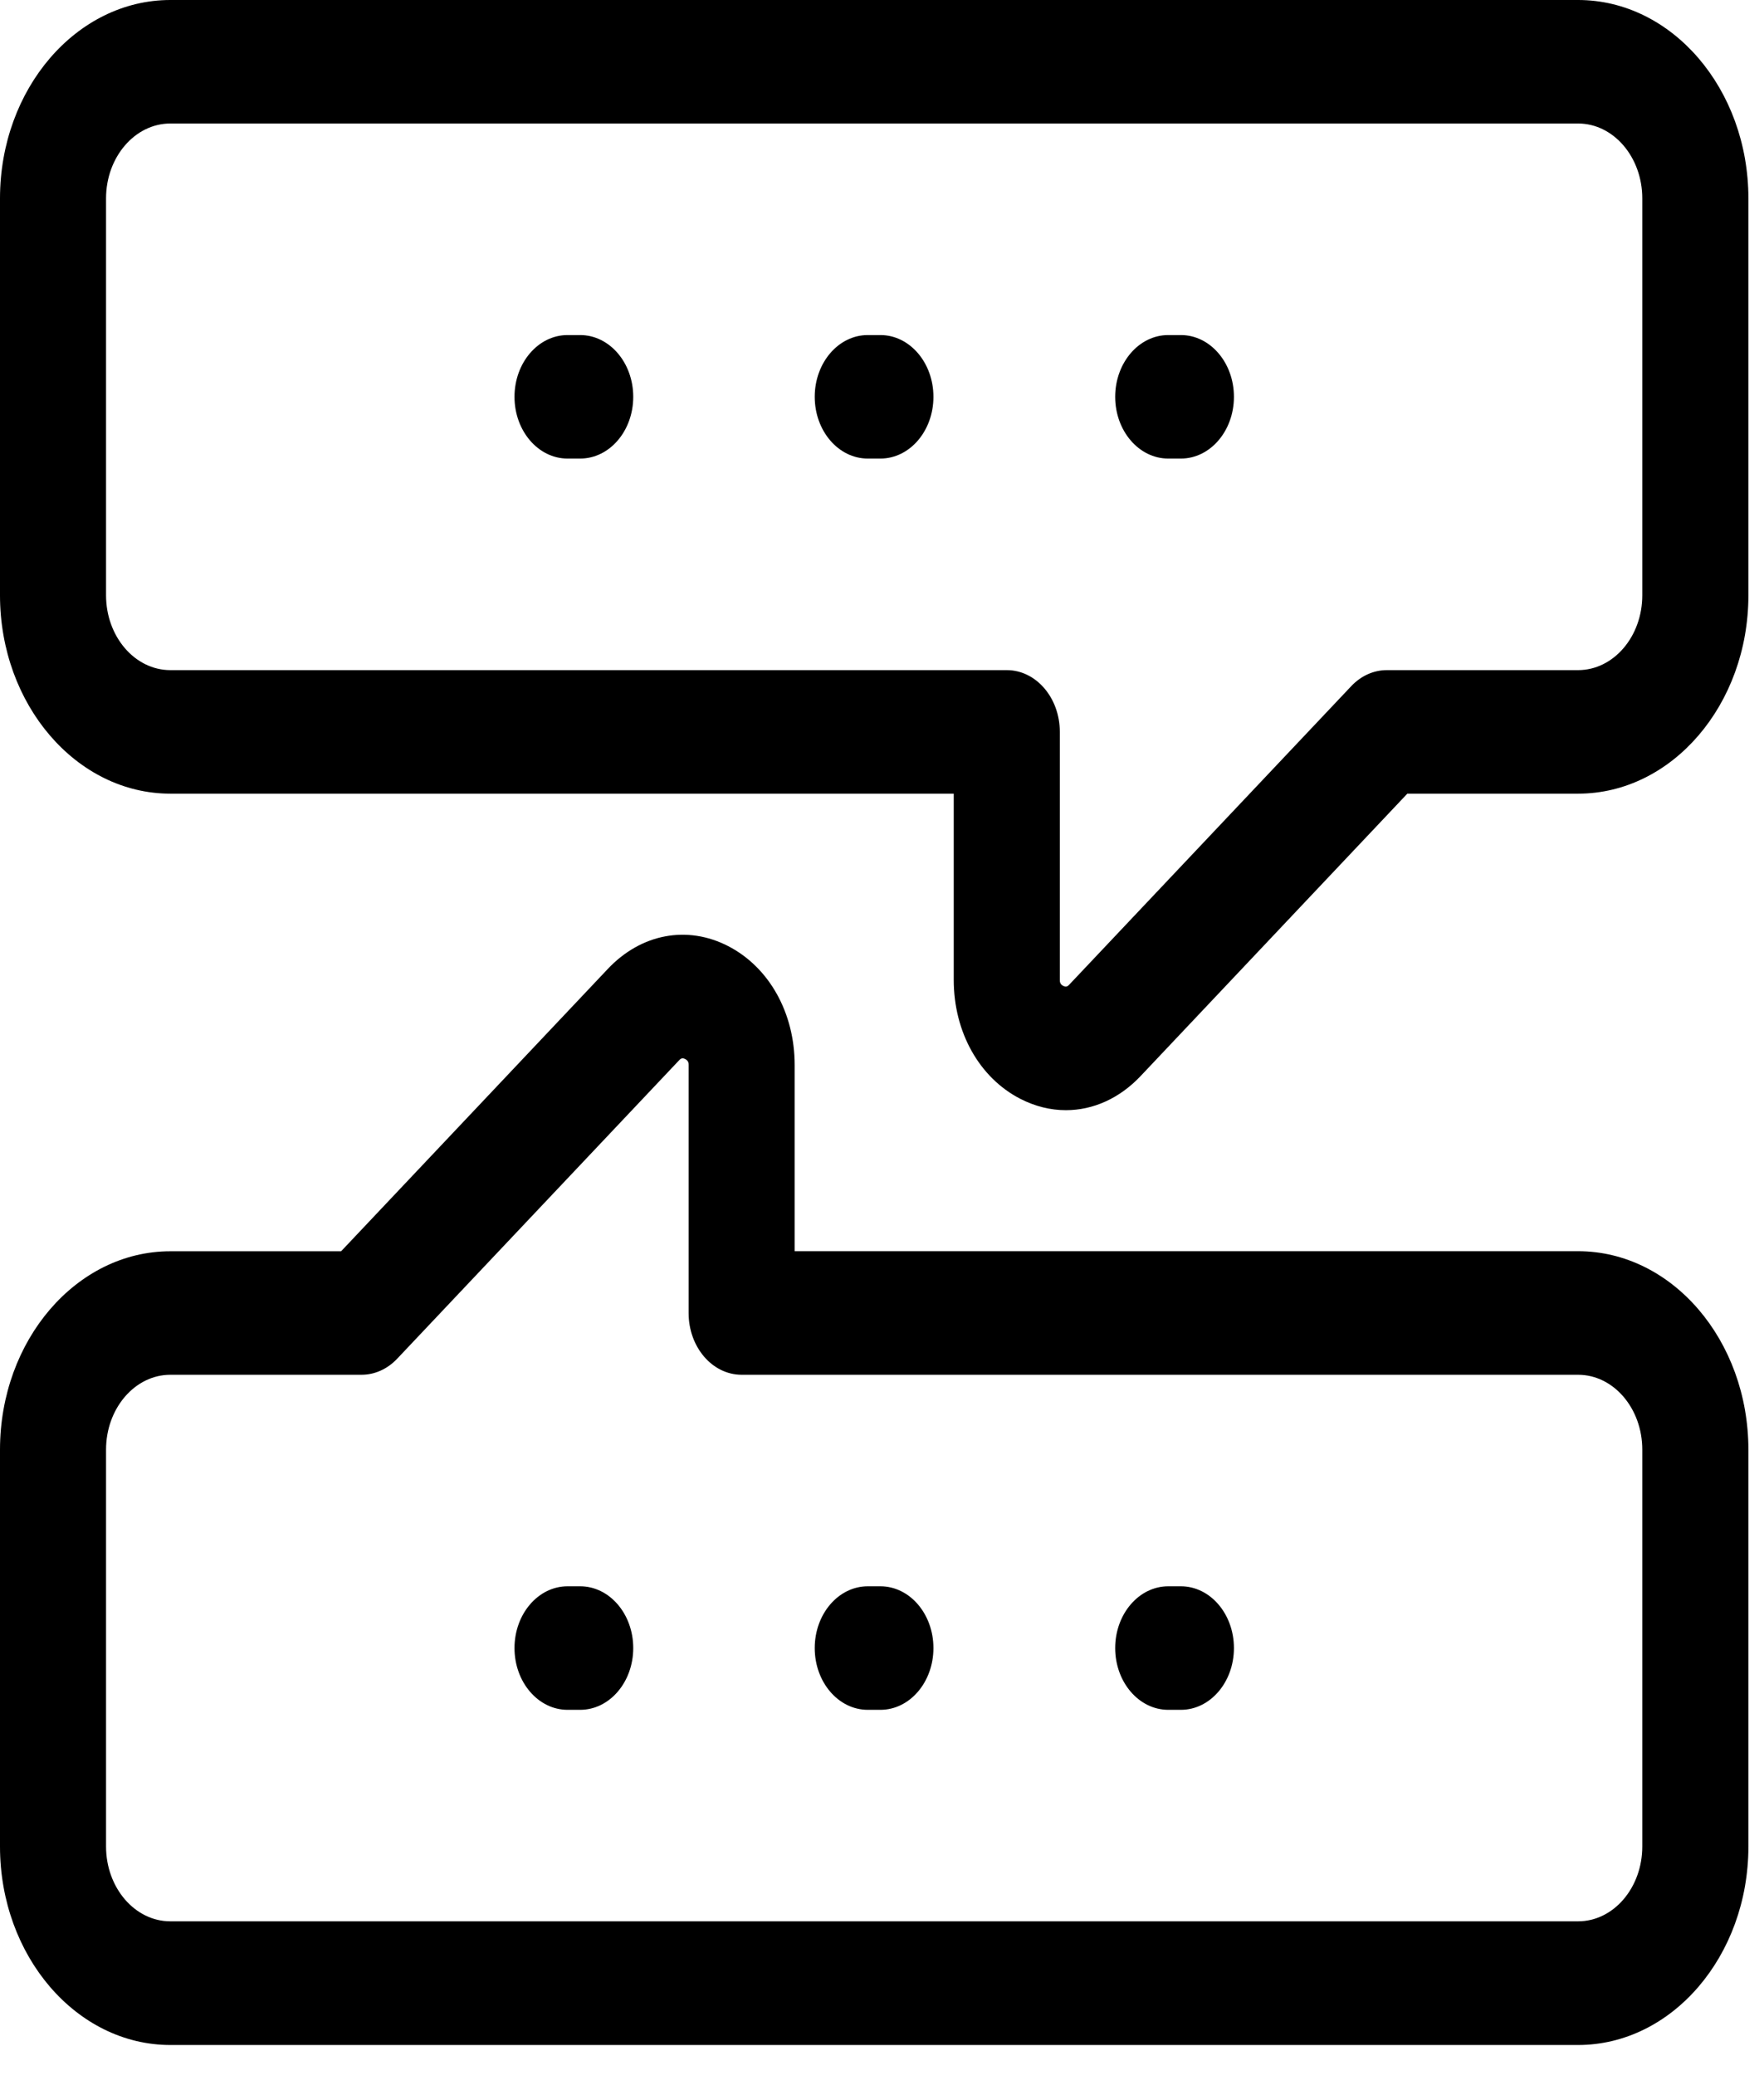 <svg width="51" height="60" viewBox="0 0 51 60" fill="none" xmlns="http://www.w3.org/2000/svg">
<path d="M45.625 36.177H22.975V30.794C22.975 29.284 22.237 27.967 21.053 27.356C19.868 26.745 18.536 26.997 17.575 28.013L9.862 36.179H4.925C2.209 36.179 0 38.754 0 41.917V53.391C0 56.553 2.209 59.129 4.925 59.129H45.625C48.34 59.129 50.549 56.553 50.549 53.391V41.917C50.549 38.752 48.34 36.177 45.625 36.177ZM47.481 53.389C47.481 54.583 46.65 55.553 45.625 55.553H4.925C3.899 55.553 3.066 54.583 3.066 53.389V41.915C3.066 40.721 3.901 39.75 4.925 39.75H10.453C10.834 39.75 11.202 39.584 11.483 39.286L19.636 30.655C19.662 30.628 19.713 30.568 19.812 30.622C19.909 30.671 19.909 30.751 19.909 30.794V37.965C19.909 38.951 20.595 39.75 21.442 39.75H45.625C46.65 39.75 47.481 40.721 47.481 41.915V53.389Z" fill="black"/>
<path d="M34.142 45.866H33.775C32.929 45.866 32.242 46.666 32.242 47.652C32.242 48.638 32.929 49.438 33.775 49.438H34.142C34.988 49.438 35.675 48.638 35.675 47.652C35.675 46.666 34.988 45.866 34.142 45.866Z" fill="black"/>
<path d="M25.454 45.866H25.088C24.241 45.866 23.555 46.666 23.555 47.652C23.555 48.638 24.241 49.438 25.088 49.438H25.454C26.301 49.438 26.987 48.638 26.987 47.652C26.987 46.666 26.301 45.866 25.454 45.866Z" fill="black"/>
<path d="M16.774 45.866H16.408C15.562 45.866 14.875 46.666 14.875 47.652C14.875 48.638 15.562 49.438 16.408 49.438H16.774C17.621 49.438 18.308 48.638 18.308 47.652C18.308 46.666 17.621 45.866 16.774 45.866Z" fill="black"/>
<path d="M45.625 0H4.925C2.209 0 0 2.573 0 5.736V17.212C0 20.374 2.209 22.948 4.925 22.948H27.574V28.332C27.574 29.842 28.312 31.16 29.498 31.771C29.927 31.991 30.375 32.1 30.816 32.1C31.598 32.1 32.363 31.763 32.976 31.114L40.688 22.948H45.625C48.34 22.948 50.549 20.374 50.549 17.212V5.736C50.549 2.573 48.34 0 45.625 0ZM47.481 17.212C47.481 18.406 46.65 19.376 45.625 19.376H40.095C39.714 19.376 39.347 19.541 39.065 19.841L30.913 28.471C30.884 28.499 30.838 28.559 30.738 28.505C30.641 28.456 30.641 28.376 30.641 28.332V21.162C30.641 20.176 29.954 19.376 29.108 19.376H4.925C3.899 19.376 3.066 18.406 3.066 17.212V5.736C3.066 4.542 3.901 3.571 4.925 3.571H45.625C46.65 3.571 47.481 4.544 47.481 5.736V17.212Z" fill="black"/>
<path d="M16.774 9.688H16.408C15.562 9.688 14.875 10.488 14.875 11.474C14.875 12.46 15.562 13.259 16.408 13.259H16.774C17.621 13.259 18.308 12.46 18.308 11.474C18.308 10.488 17.621 9.688 16.774 9.688Z" fill="black"/>
<path d="M25.454 9.688H25.088C24.241 9.688 23.555 10.488 23.555 11.474C23.555 12.46 24.241 13.259 25.088 13.259H25.454C26.301 13.259 26.987 12.46 26.987 11.474C26.987 10.488 26.301 9.688 25.454 9.688Z" fill="black"/>
<path d="M34.142 9.688H33.775C32.929 9.688 32.242 10.488 32.242 11.474C32.242 12.46 32.929 13.259 33.775 13.259H34.142C34.988 13.259 35.675 12.46 35.675 11.474C35.675 10.488 34.988 9.688 34.142 9.688Z" fill="black"/>
</svg>
